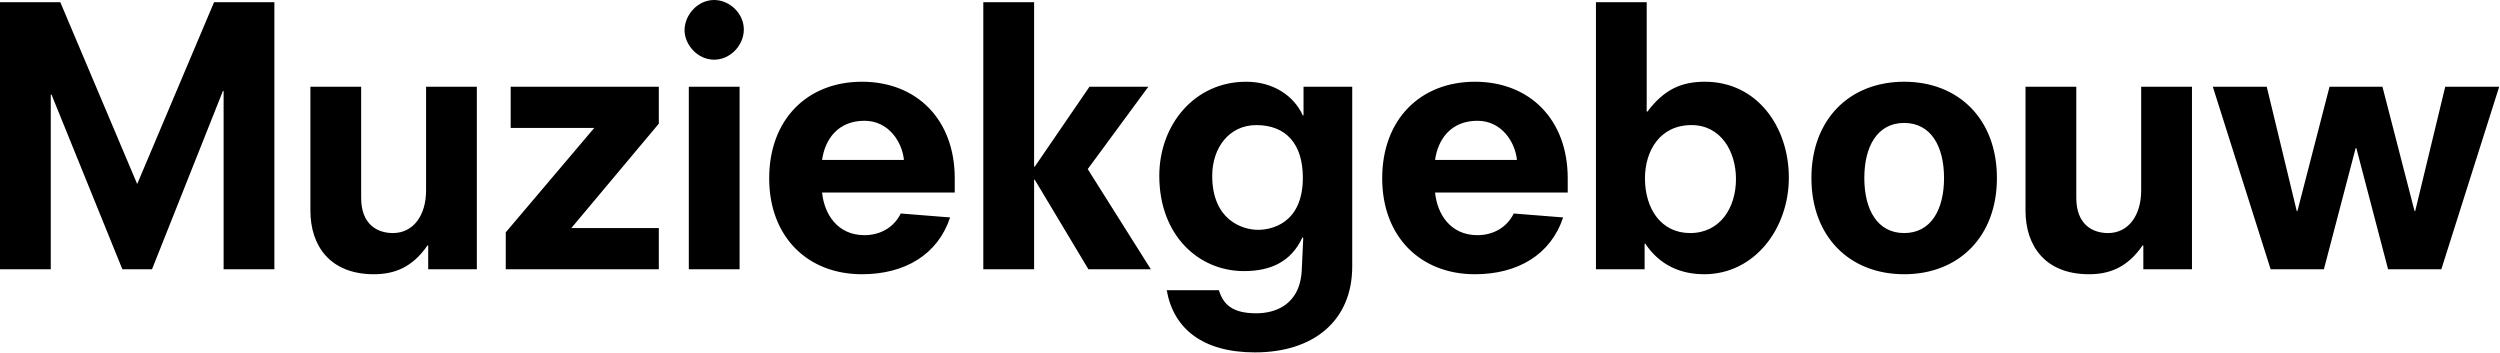 <?xml version="1.0" encoding="UTF-8" standalone="no"?><!DOCTYPE svg PUBLIC "-//W3C//DTD SVG 1.1//EN" "http://www.w3.org/Graphics/SVG/1.1/DTD/svg11.dtd"><svg width="100%" height="100%" viewBox="0 0 1879 265" version="1.1" xmlns="http://www.w3.org/2000/svg" xmlns:xlink="http://www.w3.org/1999/xlink" xml:space="preserve" xmlns:serif="http://www.serif.com/" style="fill-rule:evenodd;clip-rule:evenodd;stroke-linejoin:round;stroke-miterlimit:2;"><path d="M1794.88,202.383l40.025,0l43.492,-137.216l-40.559,0l-22.566,93.458l-0.509,0l-24.125,-93.458l-39.758,0l-24.142,93.458l-0.508,0l-22.55,-93.458l-40.533,0l43.466,137.216l40.025,0l23.859,-91.041l0.525,0l23.858,91.041Zm-183.95,0l36.558,0l0,-137.216l-38.175,0l0,77.983c0,18.675 -9.516,32.017 -24.916,32.017c-11.925,0 -23.85,-6.667 -23.85,-26.45l0,-83.55l-38.167,0l0,93.175c0,26.441 14.8,47.775 47.708,47.775c15.375,0 28.909,-5.075 40.267,-21.634l0.575,0l0,17.9Zm-149.783,-68.591c0,23.775 -9.825,41.375 -29.975,41.375c-20.125,0 -29.95,-17.6 -29.95,-41.375c0,-23.775 9.825,-41.392 29.95,-41.392c20.15,0 29.975,17.617 29.975,41.392m39.741,0c0,-44.042 -28.608,-72.359 -69.716,-72.359c-41.084,0 -69.709,28.317 -69.709,72.359c0,44.025 28.625,72.325 69.709,72.325c41.108,0 69.716,-28.3 69.716,-72.325m-301.375,68.591l36.575,0l0,-19.225l0.534,0c10.841,16.309 26.766,22.959 44.241,22.959c37.925,0 63.634,-34.442 63.634,-72.592c0,-38.167 -23.85,-72.092 -63.1,-72.092c-17.475,0 -30.484,5.584 -43.184,22.425l-0.558,0l0,-82.225l-38.142,0l0,200.75Zm105.25,-67.816c0,21.633 -11.95,40.6 -34.483,40.6c-21.717,0 -33.925,-18.192 -33.925,-41.15c0,-20.492 11.108,-40 34.983,-40c22,0 33.425,19.716 33.425,40.55m-226.158,-14.375c2.158,-15.517 11.925,-29.417 31.825,-29.417c18.308,0 28.358,16.067 29.708,29.417l-61.533,0Zm99.7,24.533l0,-10.708c0,-44.267 -28.65,-72.584 -69.733,-72.584c-41.059,0 -69.709,28.317 -69.709,72.584c0,43.8 28.65,72.1 69.709,72.1c32.075,0 57.008,-14.659 66.266,-42.7l-37.083,-2.95c-5.325,10.683 -15.642,16.283 -27.325,16.283c-20.408,0 -30.242,-16 -31.825,-32.025l99.7,0Zm-199.083,-11.2c0,34.442 -23.592,39.208 -33.642,39.208c-11.95,0 -34.475,-7.441 -34.475,-40.575c0,-21.058 12.7,-38.141 33.133,-38.141c22.525,0 34.984,14.391 34.984,39.508m0.508,-46.725l-0.508,0c-6.625,-14.667 -22,-25.367 -42.675,-25.367c-38.7,0 -65.225,32.292 -65.225,70.725c0,44.592 29.425,71.592 63.633,71.592c19.35,0 35.258,-6.442 44,-25.408l0.558,0.55l-1.083,23.491c-1.058,27.509 -20.942,33.092 -34.192,33.092c-18.308,0 -24.9,-6.908 -28.116,-17.35l-39.209,0c5.034,28.867 27.034,46.733 66.284,46.733c43.45,0 73.133,-23.225 73.133,-64.633l0,-135.058l-36.6,0l0,21.633Zm-161.683,115.583l46.933,0l-47.442,-75.3l45.567,-61.916l-44.242,0l-41.125,60.066l-0.508,0l0,-123.6l-38.175,0l0,200.75l38.175,0l0,-67.283l0.508,0l40.309,67.283Zm-200.167,-82.191c2.167,-15.517 11.95,-29.417 31.85,-29.417c18.292,0 28.367,16.067 29.667,29.417l-61.517,0Zm99.708,24.533l0,-10.708c0,-44.267 -28.625,-72.584 -69.75,-72.584c-41.066,0 -69.716,28.317 -69.716,72.584c0,43.8 28.65,72.1 69.716,72.1c32.109,0 57.009,-14.659 66.267,-42.7l-37.075,-2.95c-5.3,10.683 -15.658,16.283 -27.3,16.283c-20.425,0 -30.233,-16 -31.85,-32.025l99.708,0Zm-203.075,-122.017c0,10.692 9.559,22.15 22.259,22.15c12.233,0 22.291,-10.933 22.291,-22.675c0,-12.275 -10.866,-22.183 -22.291,-22.183c-12.7,0 -22.259,11.542 -22.259,22.708m3.2,179.675l38.167,0l0,-137.216l-38.167,0l0,137.216Zm-137.591,0l115.041,0l0,-30.991l-65.741,0l65.741,-78.442l0,-27.783l-111.333,0l0,30.966l62.825,0l-66.533,78.5l0,27.75Zm-58.292,0l36.558,0l0,-137.216l-38.15,0l0,77.983c0,18.675 -9.541,32.017 -24.933,32.017c-11.933,0 -23.858,-6.667 -23.858,-26.45l0,-83.55l-38.15,0l0,93.175c0,26.441 14.825,47.775 47.691,47.775c15.392,0 28.892,-5.075 40.309,-21.634l0.533,0l0,17.9Zm-153.758,0l38.15,0l0,-200.75l-45.325,0l-57.784,136.684l-57.8,-136.684l-45.308,0l0,200.75l38.15,0l0,-131.325l0.55,0l53.275,131.325l22.267,0l53.3,-134l0.525,0l0,134Z" style="fill-rule:nonzero;"/></svg>
